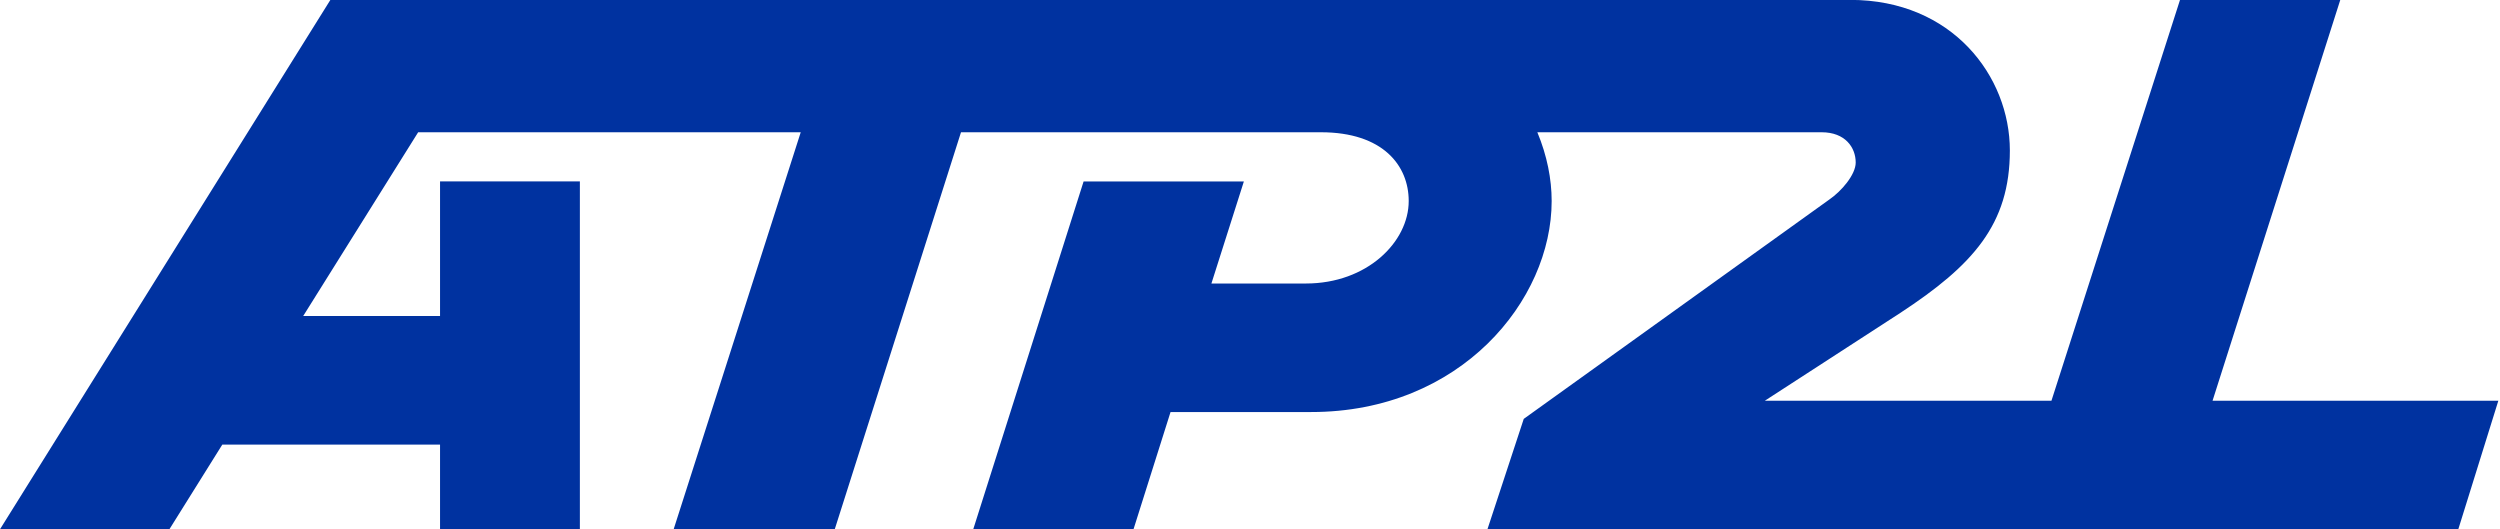 <svg xmlns="http://www.w3.org/2000/svg" fill="#0032a0" viewBox="0 0 241 51">
	<path d="M0 51.02h16.33l5.1-8.16h20.99v8.16H55.9V17.49H42.42v12.97H29.23l11.08-17.71h36.88L64.94 51.02h15.53l12.17-38.27h34.7c5.98 0 8.46 3.21 8.46 6.63 0 3.94-4.01 7.95-9.91 7.95h-9.11l3.13-9.84h-15.45L93.82 51.02h15.45l3.57-11.3h13.56c14.43 0 23.18-10.79 23.18-20.34 0-2.11-.44-4.37-1.38-6.63h27.41c2.26 0 3.28 1.46 3.28 2.92 0 1.17-1.38 2.77-2.55 3.57l-29.45 21.14-3.5 10.64h93.59l3.86-12.39h-27.55L225.6 0h-15.45l-12.39 38.63h-27.63l13.05-8.46c7-4.59 10.57-8.53 10.57-15.67S188.21-.01 178.37-.01H31.85L0 51.02Z"/>
</svg>
